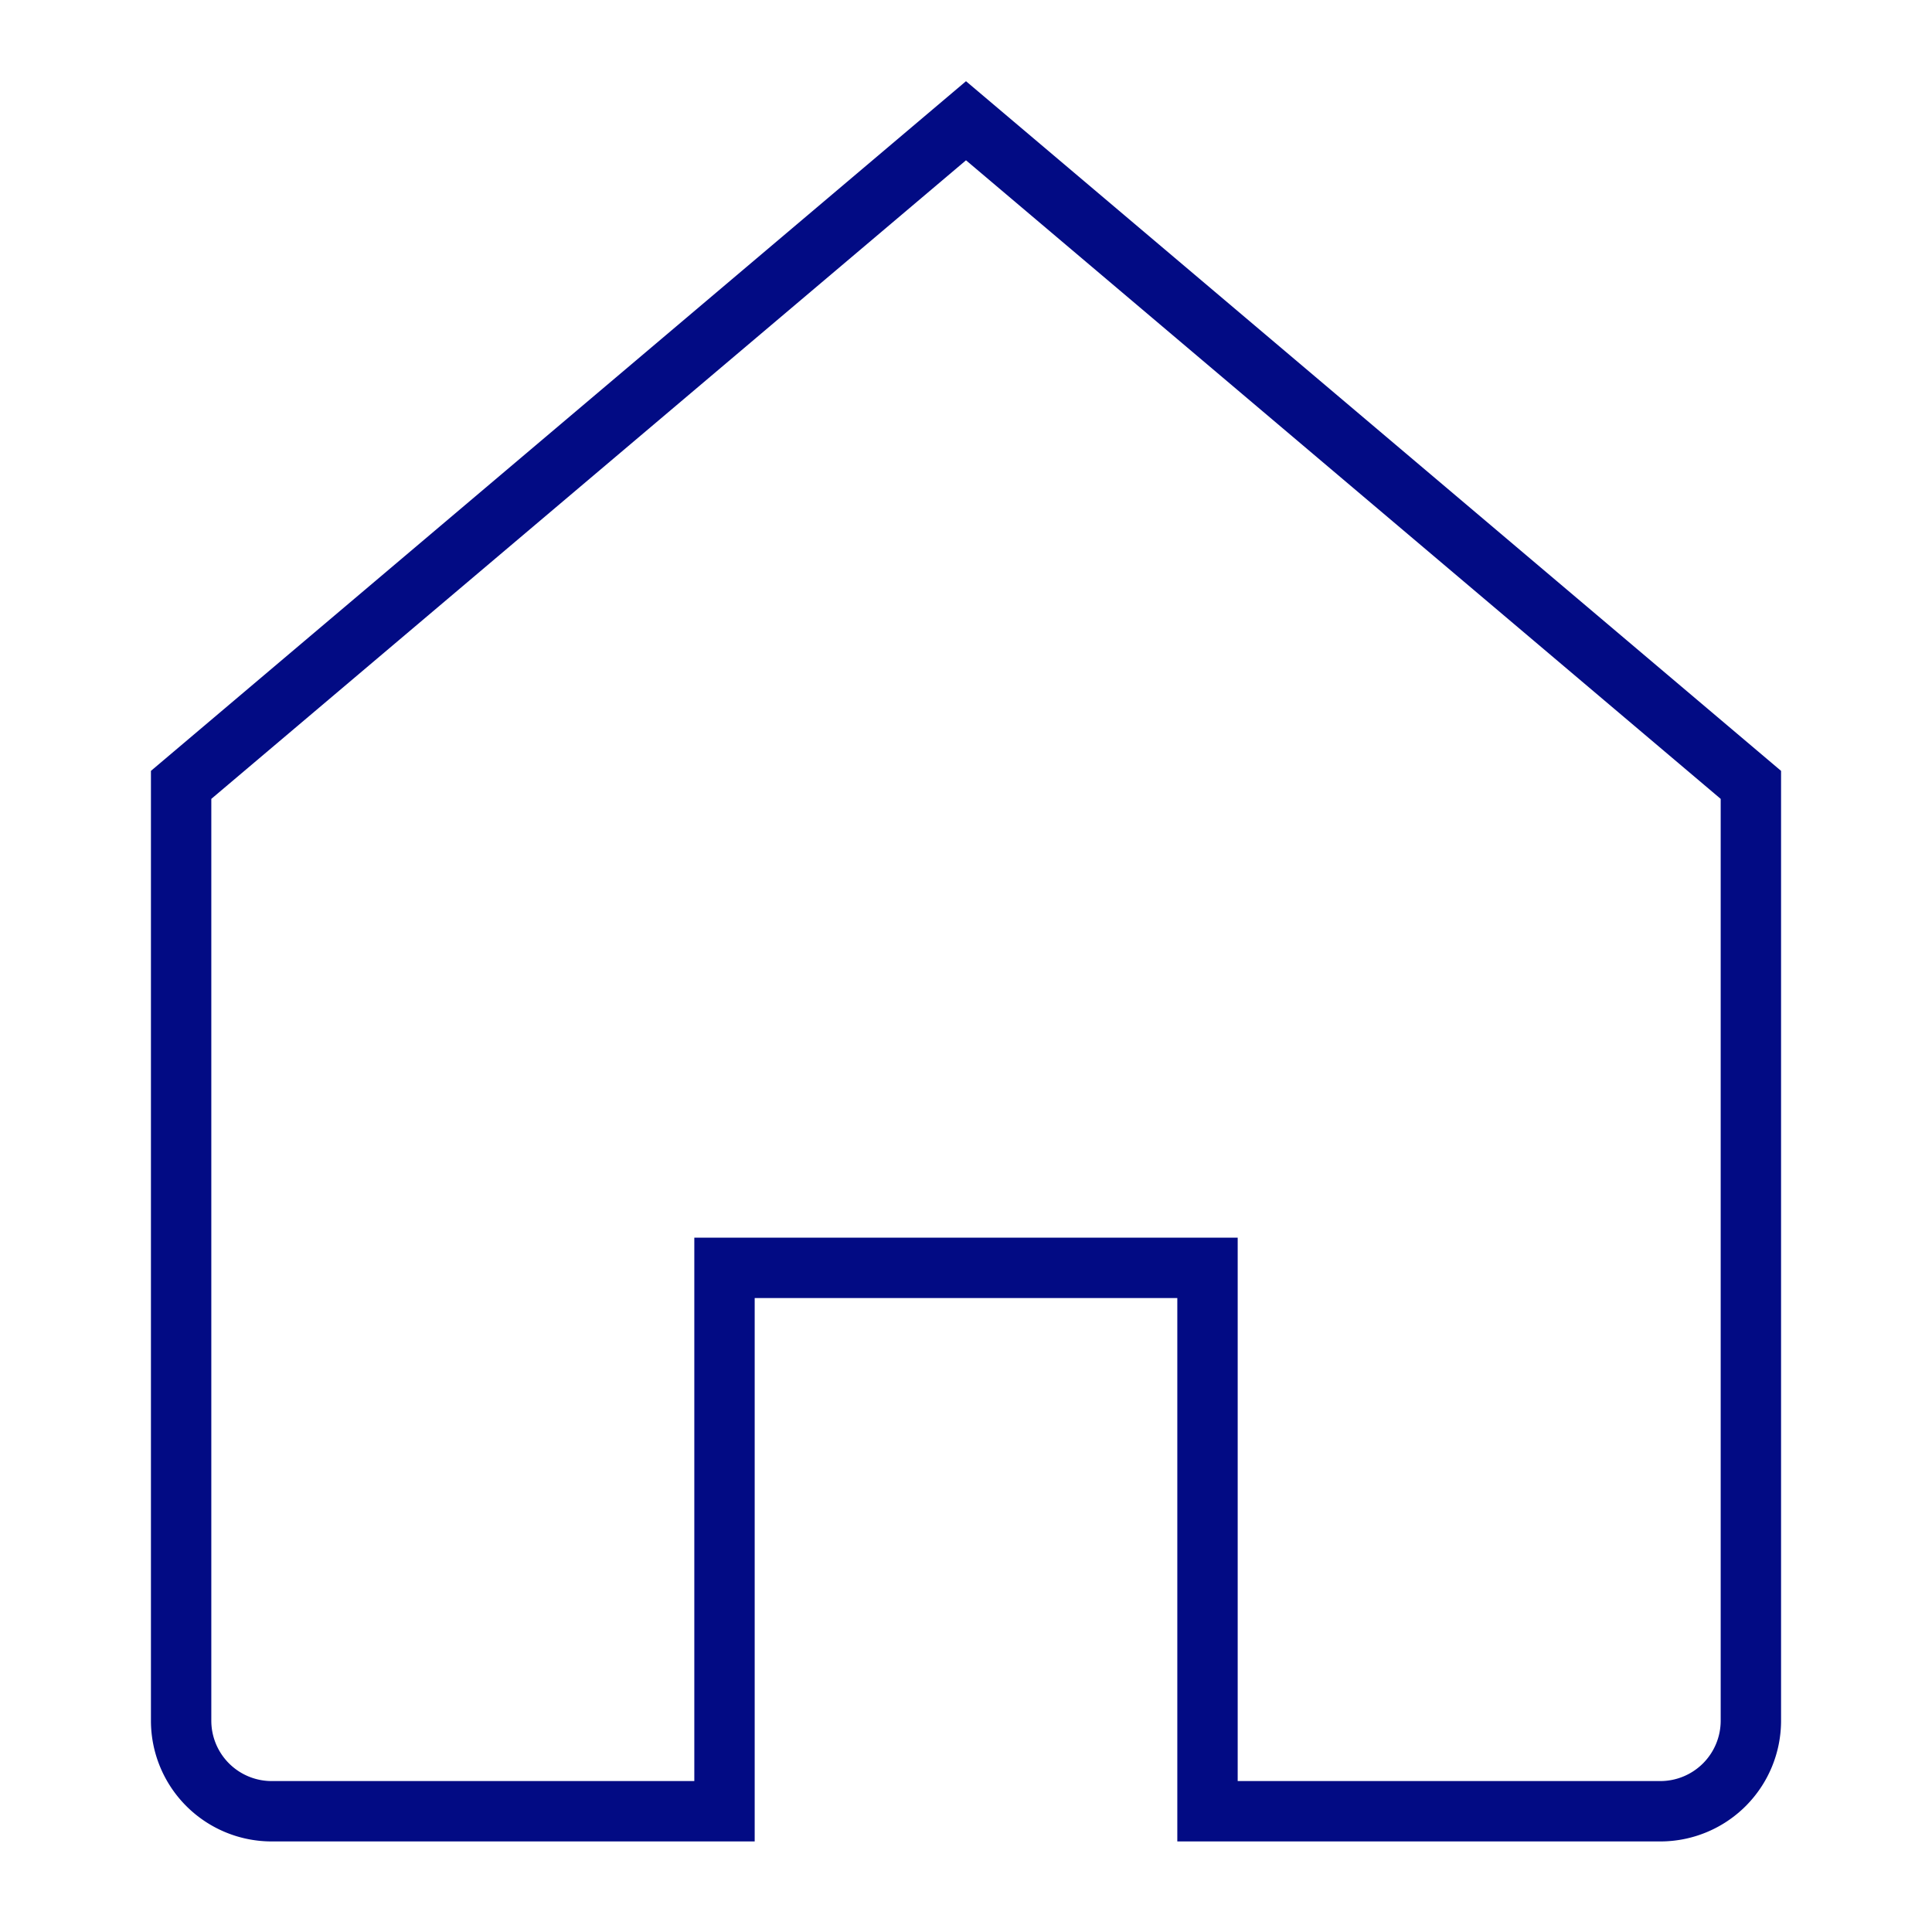 <svg xmlns="http://www.w3.org/2000/svg" viewBox="0 0 64 64" width="64" height="64"><title>house</title><g class="nc-icon-wrapper" stroke-linecap="square" stroke-linejoin="miter" stroke-width="2" fill="#020b84" stroke="#020b84"><path d="M32,4,6,26V57a3,3,0,0,0,3,3H24V42H40V60H55a3,3,0,0,0,3-3V26Z" fill="none" stroke="#020b84" stroke-miterlimit="10"/></g></svg>